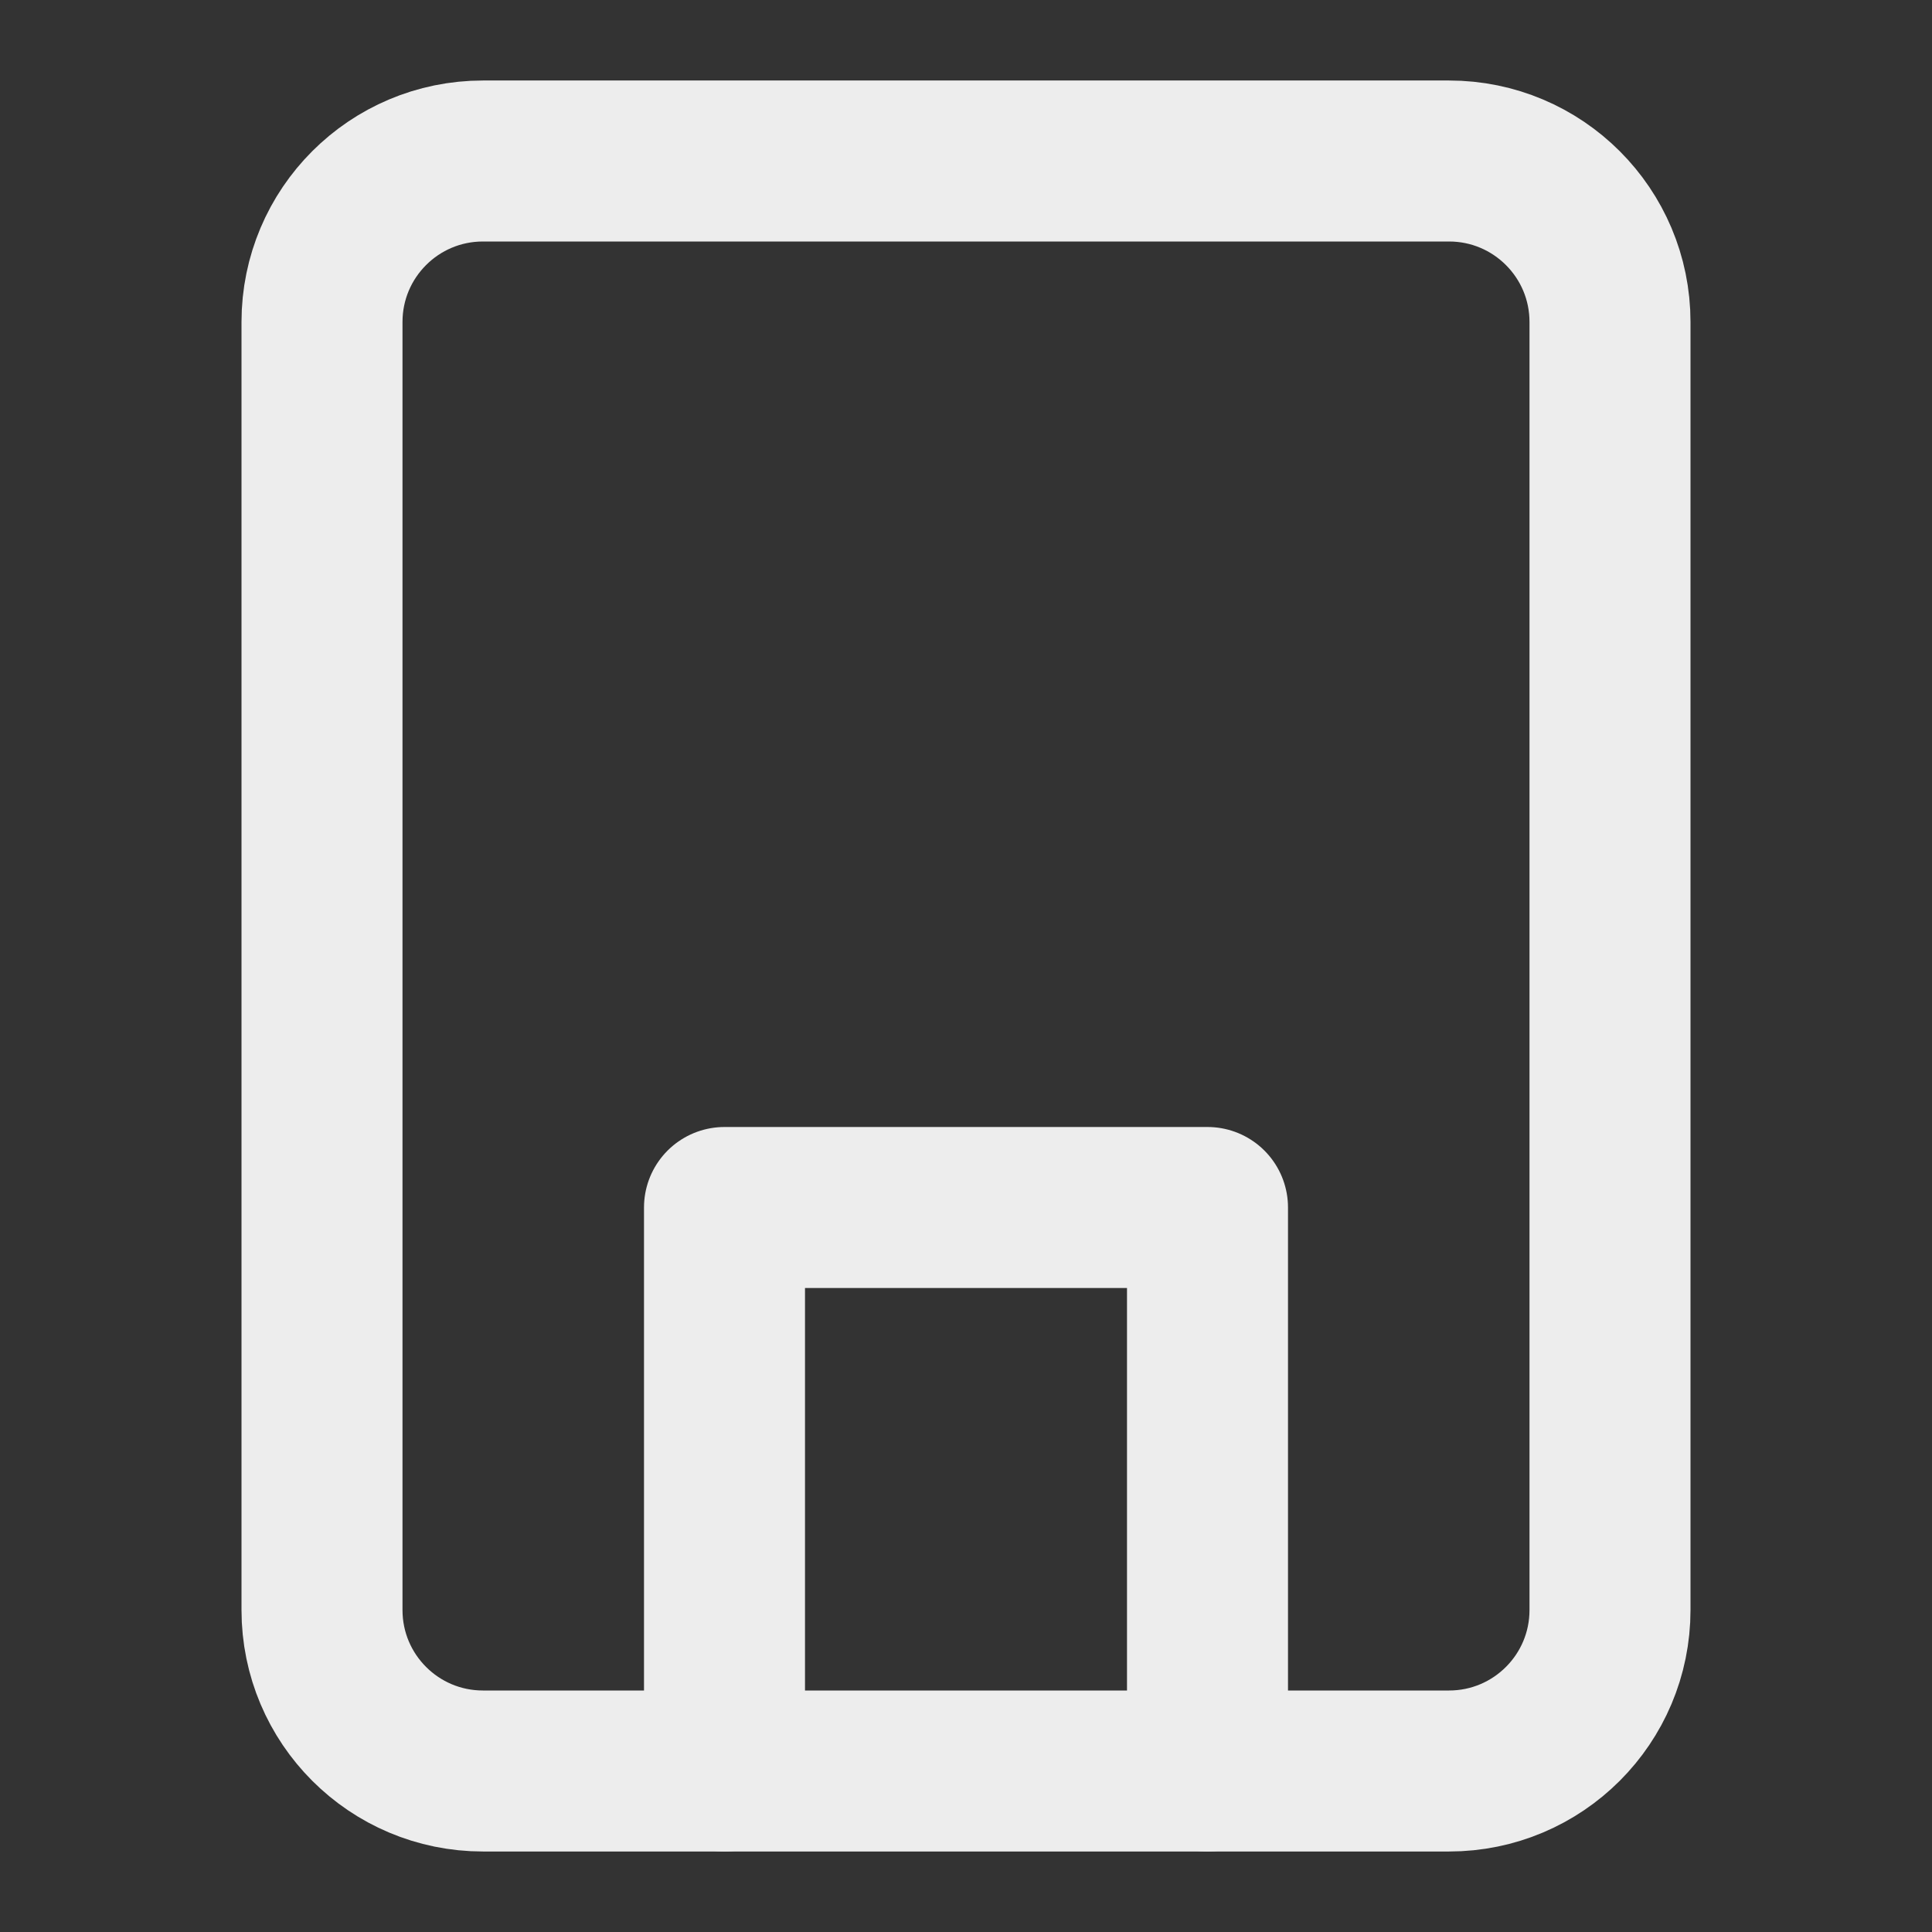 <svg width="24" height="24" viewBox="0 0 24 24" fill="none" xmlns="http://www.w3.org/2000/svg">
<rect x="0" y="0" width="24" height="24" fill="#333333" stroke="none"/>
<path d="M18 2H6C4.895 2 4 2.895 4 4V20C4 21.105 4.895 22 6 22H18C19.105 22 20 21.105 20 20V4C20 2.895 19.105 2 18 2Z" stroke="#EDEDED" stroke-width="2" stroke-linecap="round" stroke-linejoin="round"/>
<path d="M9 22V15H15V22" stroke="#EDEDED" stroke-width="2" stroke-linecap="round" stroke-linejoin="round"/>
</svg>
